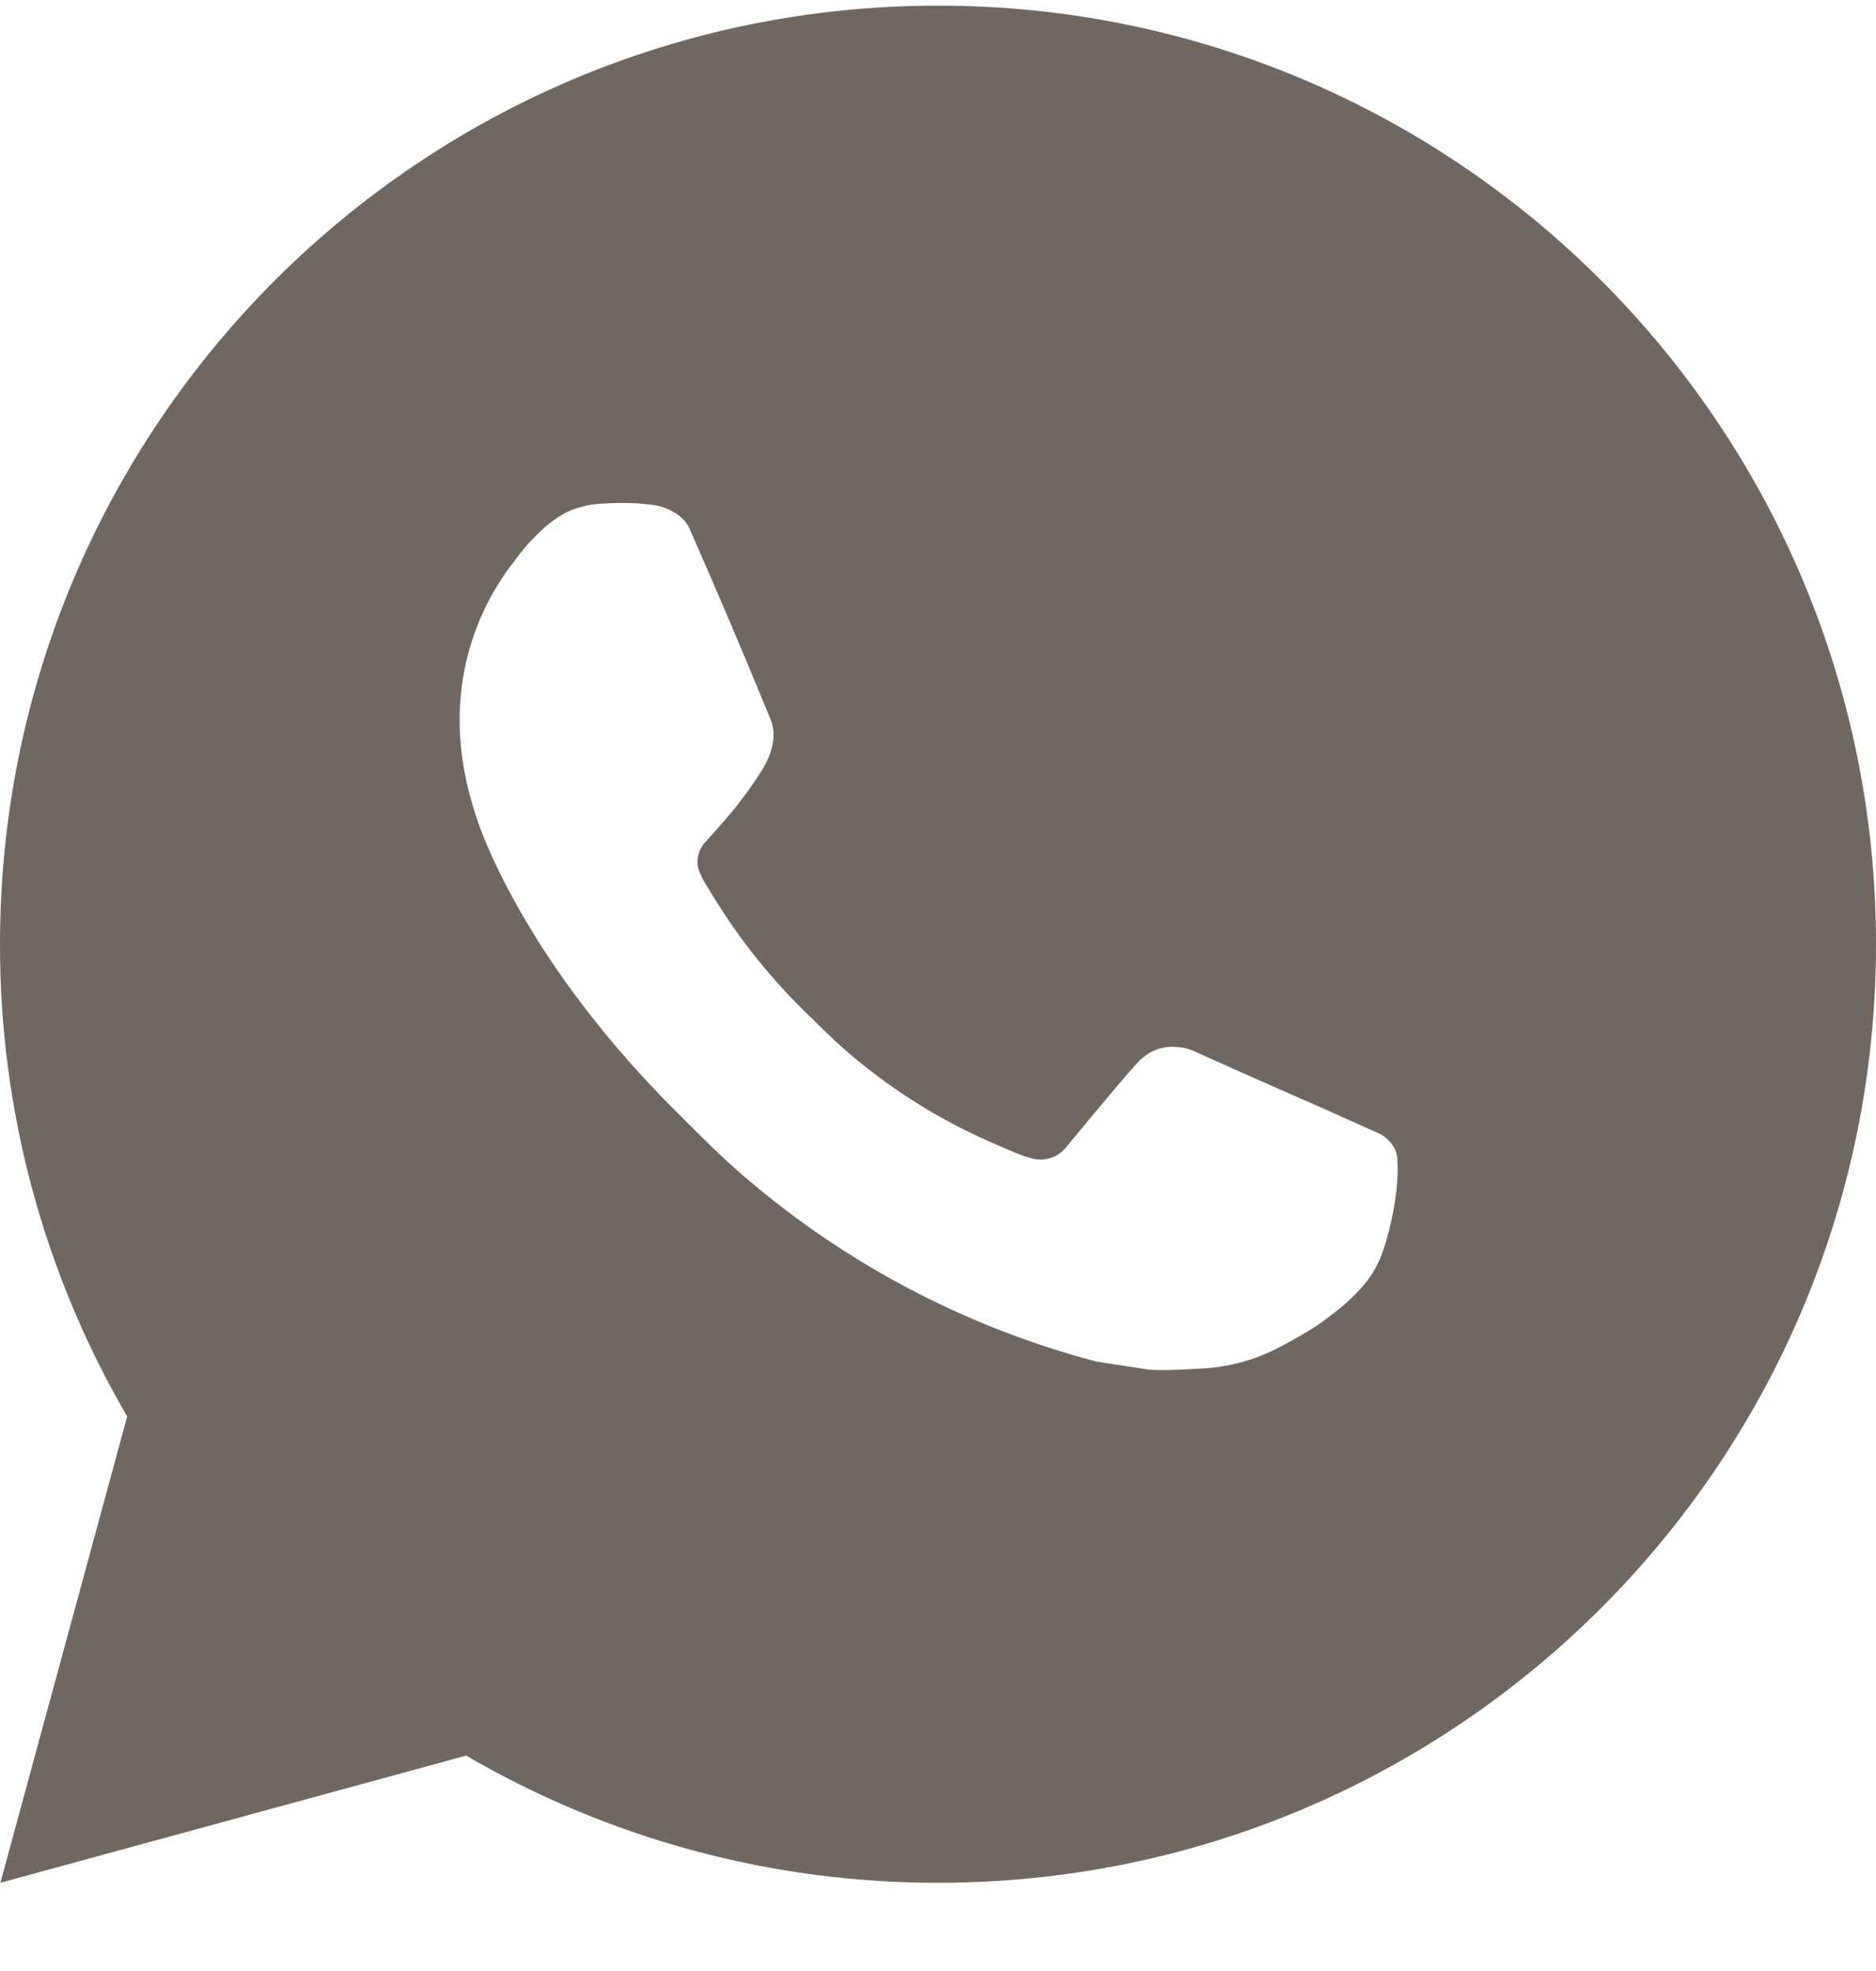 <?xml version="1.0" encoding="UTF-8"?> <svg xmlns="http://www.w3.org/2000/svg" width="20" height="21" viewBox="0 0 20 21" fill="none"> <path d="M0.004 20.06L1.356 15.092C0.465 13.564 -0.003 11.828 1.34322e-05 10.06C1.34322e-05 4.537 4.477 0.06 10 0.06C15.523 0.06 20 4.537 20 10.06C20 15.583 15.523 20.06 10 20.06C8.233 20.062 6.497 19.595 4.97 18.705L0.004 20.06ZM6.391 5.368C6.262 5.376 6.136 5.41 6.02 5.468C5.912 5.529 5.813 5.606 5.726 5.696C5.606 5.809 5.538 5.907 5.465 6.002C5.095 6.483 4.897 7.073 4.9 7.68C4.902 8.17 5.03 8.647 5.23 9.093C5.639 9.995 6.312 10.95 7.201 11.835C7.415 12.048 7.624 12.262 7.849 12.461C8.952 13.432 10.267 14.133 11.689 14.507L12.258 14.594C12.443 14.604 12.628 14.59 12.814 14.581C13.105 14.566 13.39 14.487 13.647 14.35C13.778 14.282 13.906 14.209 14.03 14.13C14.03 14.13 14.073 14.102 14.155 14.04C14.29 13.94 14.373 13.869 14.485 13.752C14.568 13.666 14.64 13.565 14.695 13.45C14.773 13.287 14.851 12.976 14.883 12.717C14.907 12.519 14.9 12.411 14.897 12.344C14.893 12.237 14.804 12.126 14.707 12.079L14.125 11.818C14.125 11.818 13.255 11.439 12.724 11.197C12.668 11.172 12.608 11.158 12.547 11.156C12.479 11.149 12.409 11.156 12.344 11.178C12.279 11.2 12.219 11.236 12.169 11.283V11.281C12.164 11.281 12.097 11.338 11.374 12.214C11.332 12.269 11.275 12.312 11.21 12.335C11.144 12.358 11.073 12.361 11.006 12.344C10.941 12.326 10.877 12.304 10.815 12.278C10.691 12.226 10.648 12.206 10.563 12.169L10.558 12.167C9.986 11.917 9.456 11.579 8.988 11.167C8.862 11.057 8.745 10.937 8.625 10.821C8.232 10.444 7.889 10.018 7.605 9.553L7.546 9.458C7.504 9.394 7.469 9.325 7.444 9.253C7.406 9.106 7.505 8.988 7.505 8.988C7.505 8.988 7.748 8.722 7.861 8.578C7.955 8.458 8.043 8.333 8.124 8.205C8.242 8.015 8.279 7.82 8.217 7.669C7.937 6.985 7.647 6.304 7.349 5.628C7.29 5.494 7.115 5.398 6.956 5.379C6.902 5.373 6.848 5.367 6.794 5.363C6.66 5.356 6.525 5.358 6.391 5.368Z" fill="#706860"></path> </svg> 